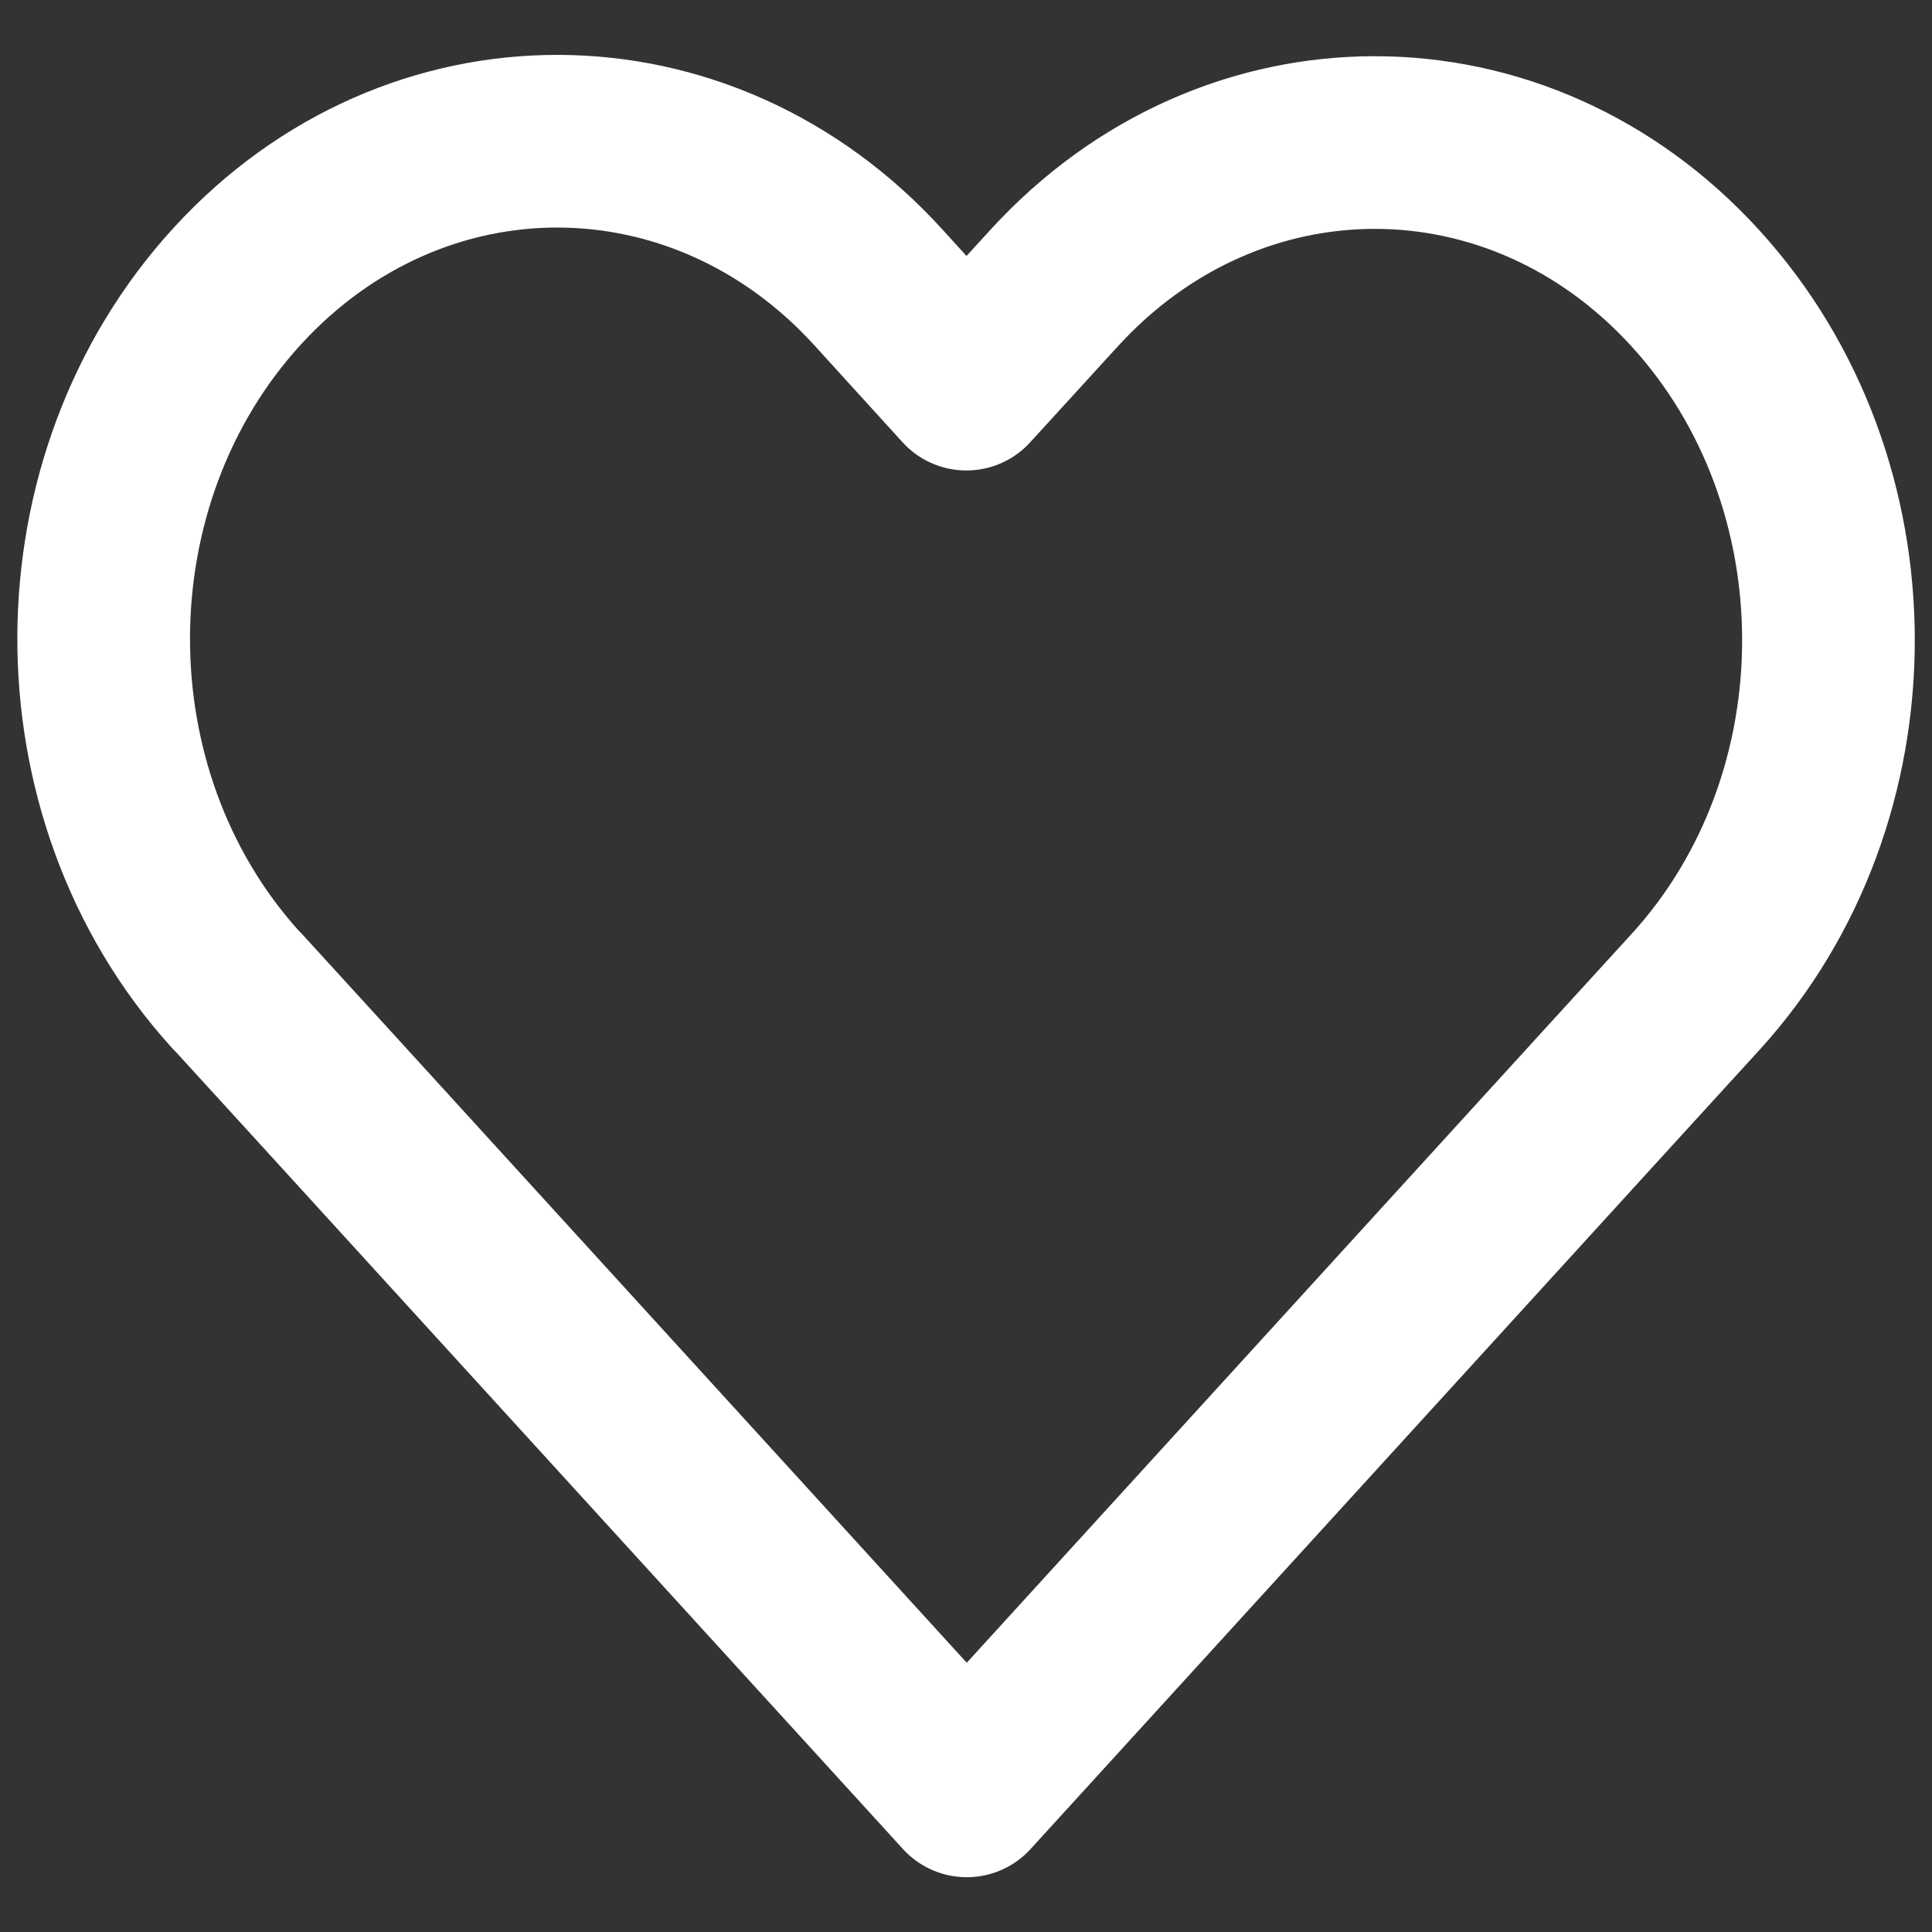 <?xml version="1.0" encoding="utf-8"?>
<!-- Generator: Adobe Illustrator 24.2.1, SVG Export Plug-In . SVG Version: 6.00 Build 0)  -->
<svg version="1.1" id="Ebene_1" focusable="false" xmlns="http://www.w3.org/2000/svg" xmlns:xlink="http://www.w3.org/1999/xlink"
	 x="0px" y="0px" viewBox="0 0 512 512" style="enable-background:new 0 0 512 512;" xml:space="preserve">
<rect x="0" y="0" width="512" height="512" fill="#333333" stroke="none"/>
<style type="text/css">
	.st0{fill:none;stroke:#FFFFFF;stroke-width:45.759;stroke-linecap:round;stroke-linejoin:round;}
</style>
<path id="Icon_feather-heart" class="st0" d="M449.3,76.4c-46.9-51.5-123-51.5-170,0l0,0l-23.2,25.4L233,76.4
	c-46.8-51.7-122.9-52-170-0.7s-47.4,134.7-0.7,186.4c0.2,0.2,0.4,0.5,0.7,0.7l23.2,25.4l170,186.4l170-186.4l23.2-25.4
	C496.3,211.3,496.3,127.9,449.3,76.4C449.4,76.4,449.3,76.4,449.3,76.4z"/>
</svg>
